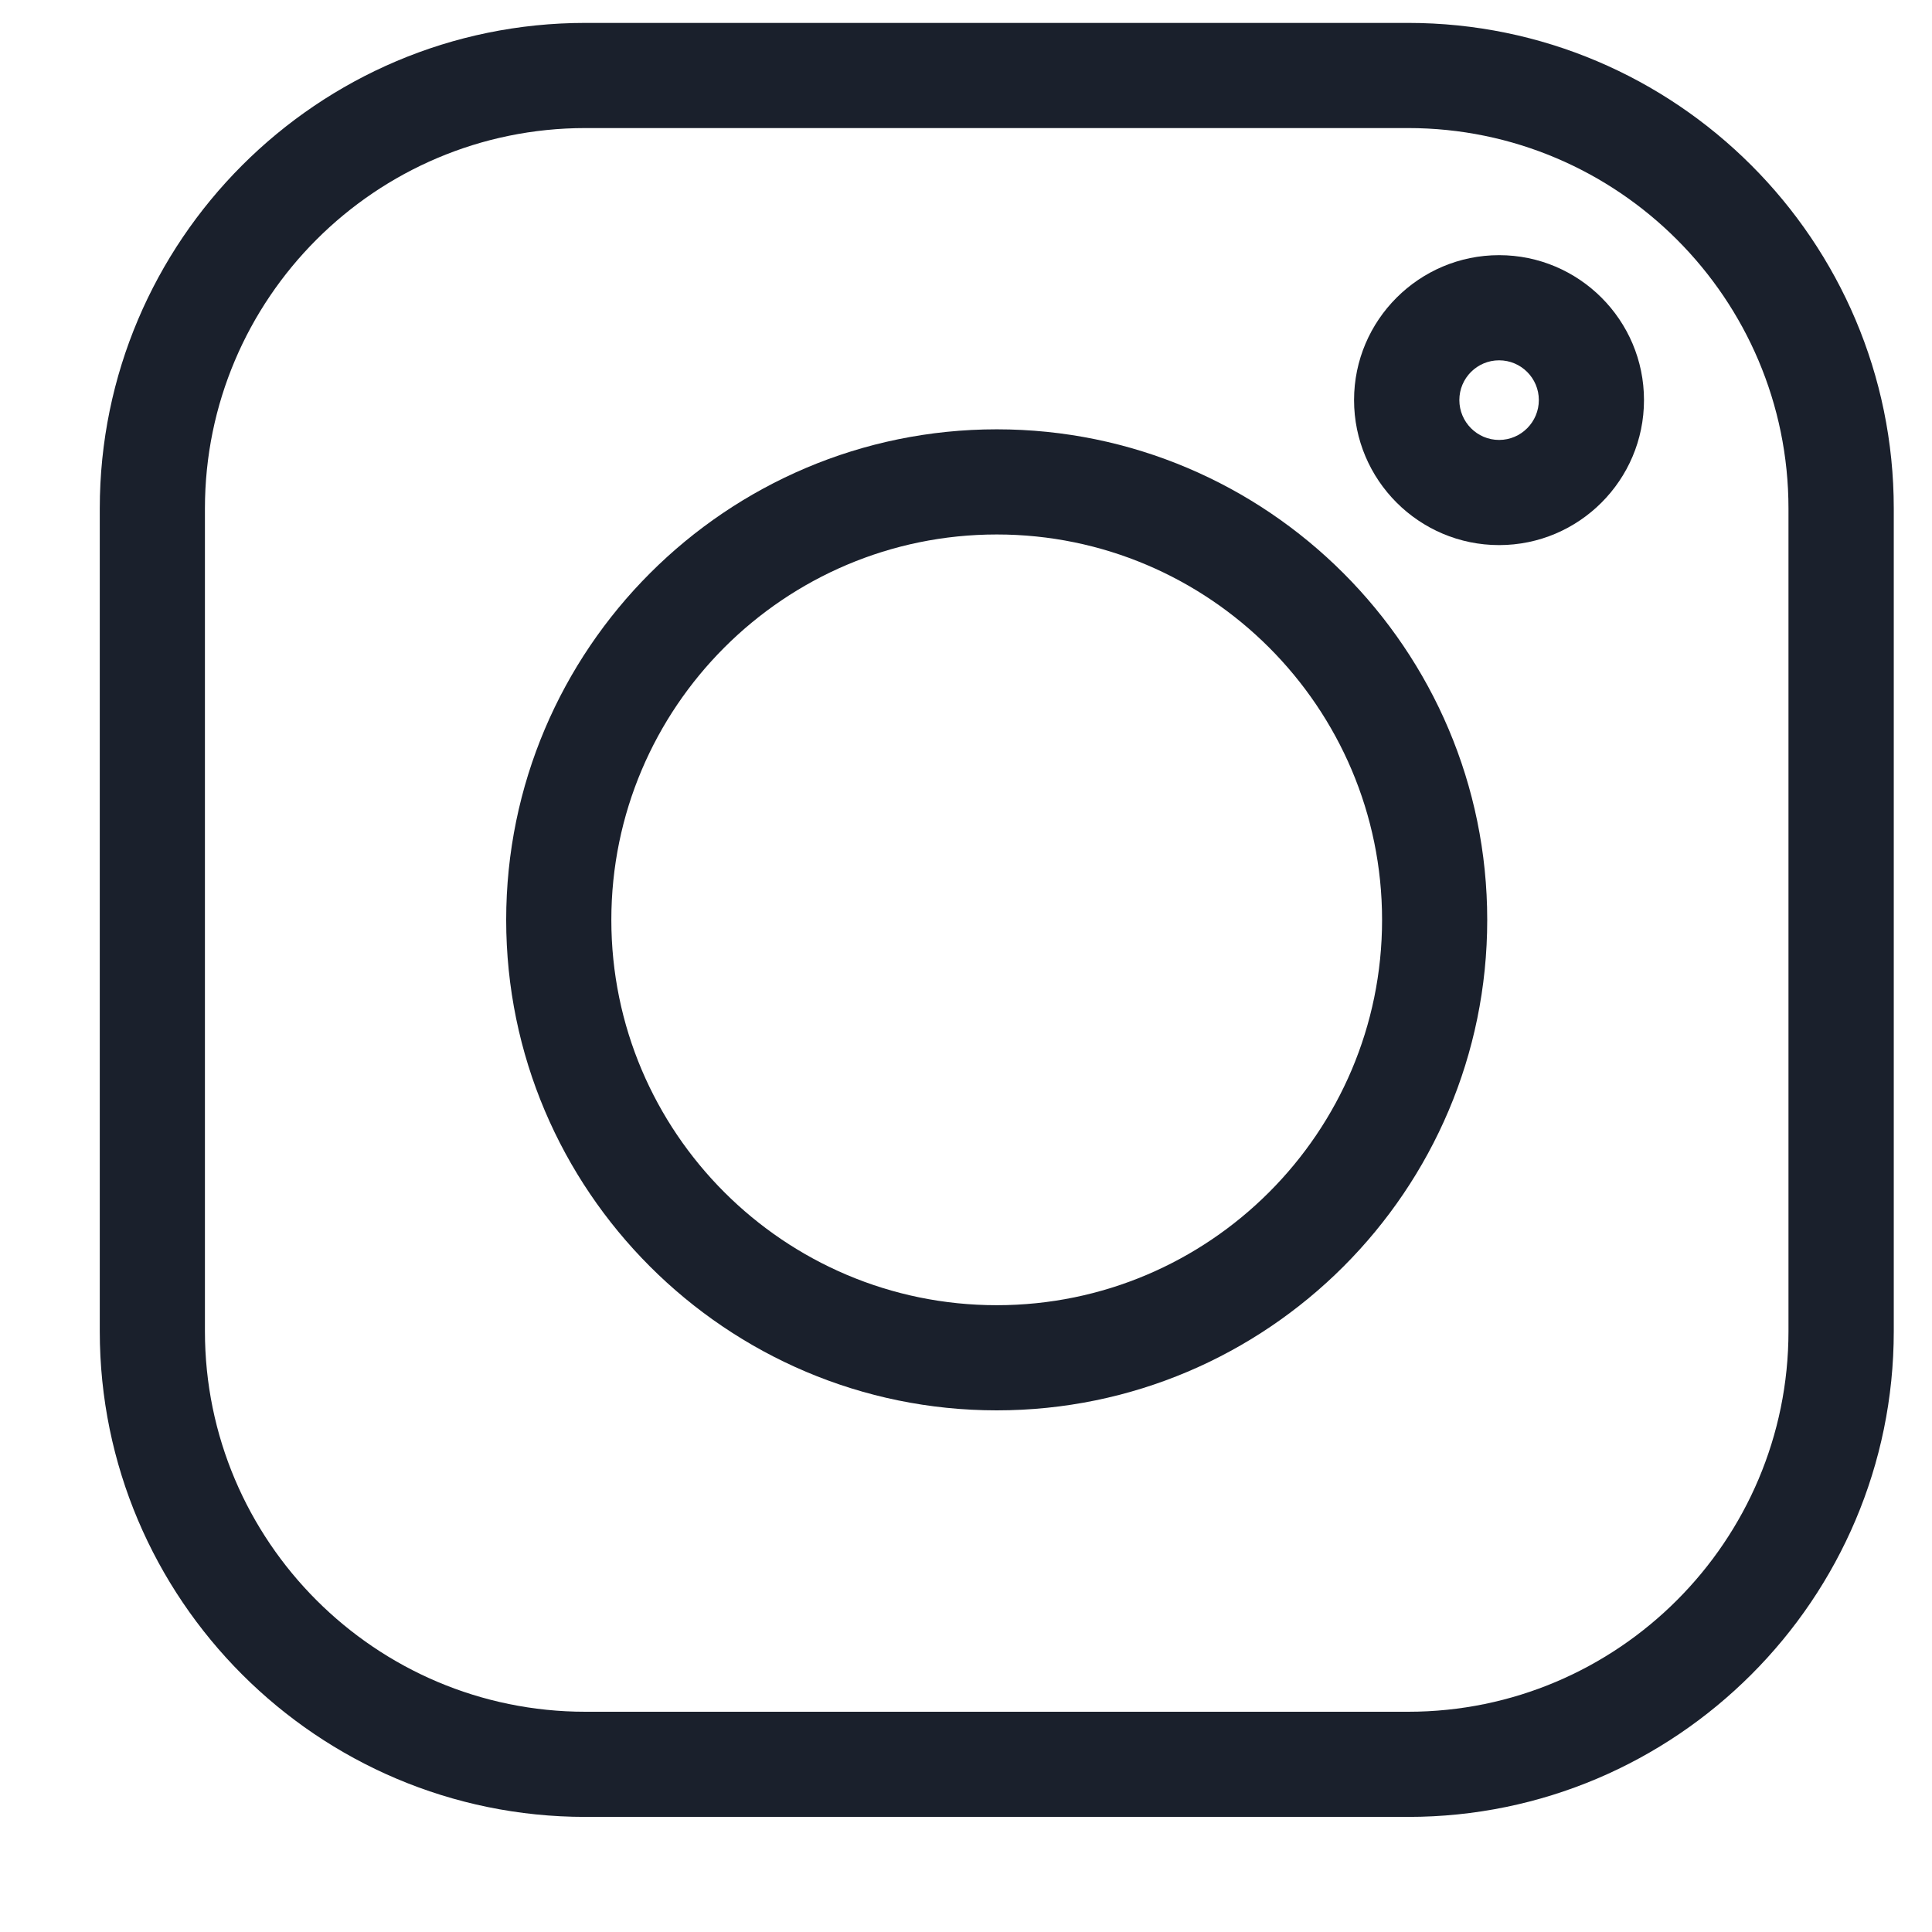 <svg width="14" height="14" viewBox="0 0 14 14" fill="none" xmlns="http://www.w3.org/2000/svg">
<g clip-path="url(#clip0_273_2405)">
<path d="M10.204 0.166H4.242C2.301 0.166 0.723 1.745 0.723 3.685V9.647C0.723 11.587 2.301 13.166 4.242 13.166H10.204C12.144 13.166 13.723 11.587 13.723 9.647V3.685C13.723 1.745 12.144 0.166 10.204 0.166V0.166ZM12.96 9.647C12.96 11.167 11.724 12.404 10.204 12.404H4.242C2.721 12.404 1.485 11.167 1.485 9.647V3.685C1.485 2.165 2.721 0.928 4.242 0.928H10.204C11.724 0.928 12.96 2.165 12.96 3.685V9.647Z" fill="#1A202C"/>
<path d="M7.223 3.111C5.263 3.111 3.668 4.706 3.668 6.666C3.668 8.626 5.263 10.22 7.223 10.22C9.183 10.22 10.777 8.626 10.777 6.666C10.777 4.706 9.183 3.111 7.223 3.111ZM7.223 9.458C5.683 9.458 4.43 8.206 4.43 6.666C4.43 5.126 5.683 3.873 7.223 3.873C8.762 3.873 10.015 5.126 10.015 6.666C10.015 8.206 8.762 9.458 7.223 9.458Z" fill="#1A202C"/>
<path d="M10.863 1.849C10.284 1.849 9.812 2.32 9.812 2.899C9.812 3.479 10.284 3.95 10.863 3.95C11.442 3.95 11.913 3.479 11.913 2.899C11.913 2.32 11.442 1.849 10.863 1.849ZM10.863 3.188C10.704 3.188 10.575 3.058 10.575 2.899C10.575 2.74 10.704 2.611 10.863 2.611C11.022 2.611 11.151 2.74 11.151 2.899C11.151 3.058 11.022 3.188 10.863 3.188Z" fill="#1A202C"/>
</g>
<defs>
<clipPath id="clip0_273_2405">
<rect width="13" height="13" fill="white" transform="translate(0.723 0.166)"/>
</clipPath>
</defs>
</svg>
